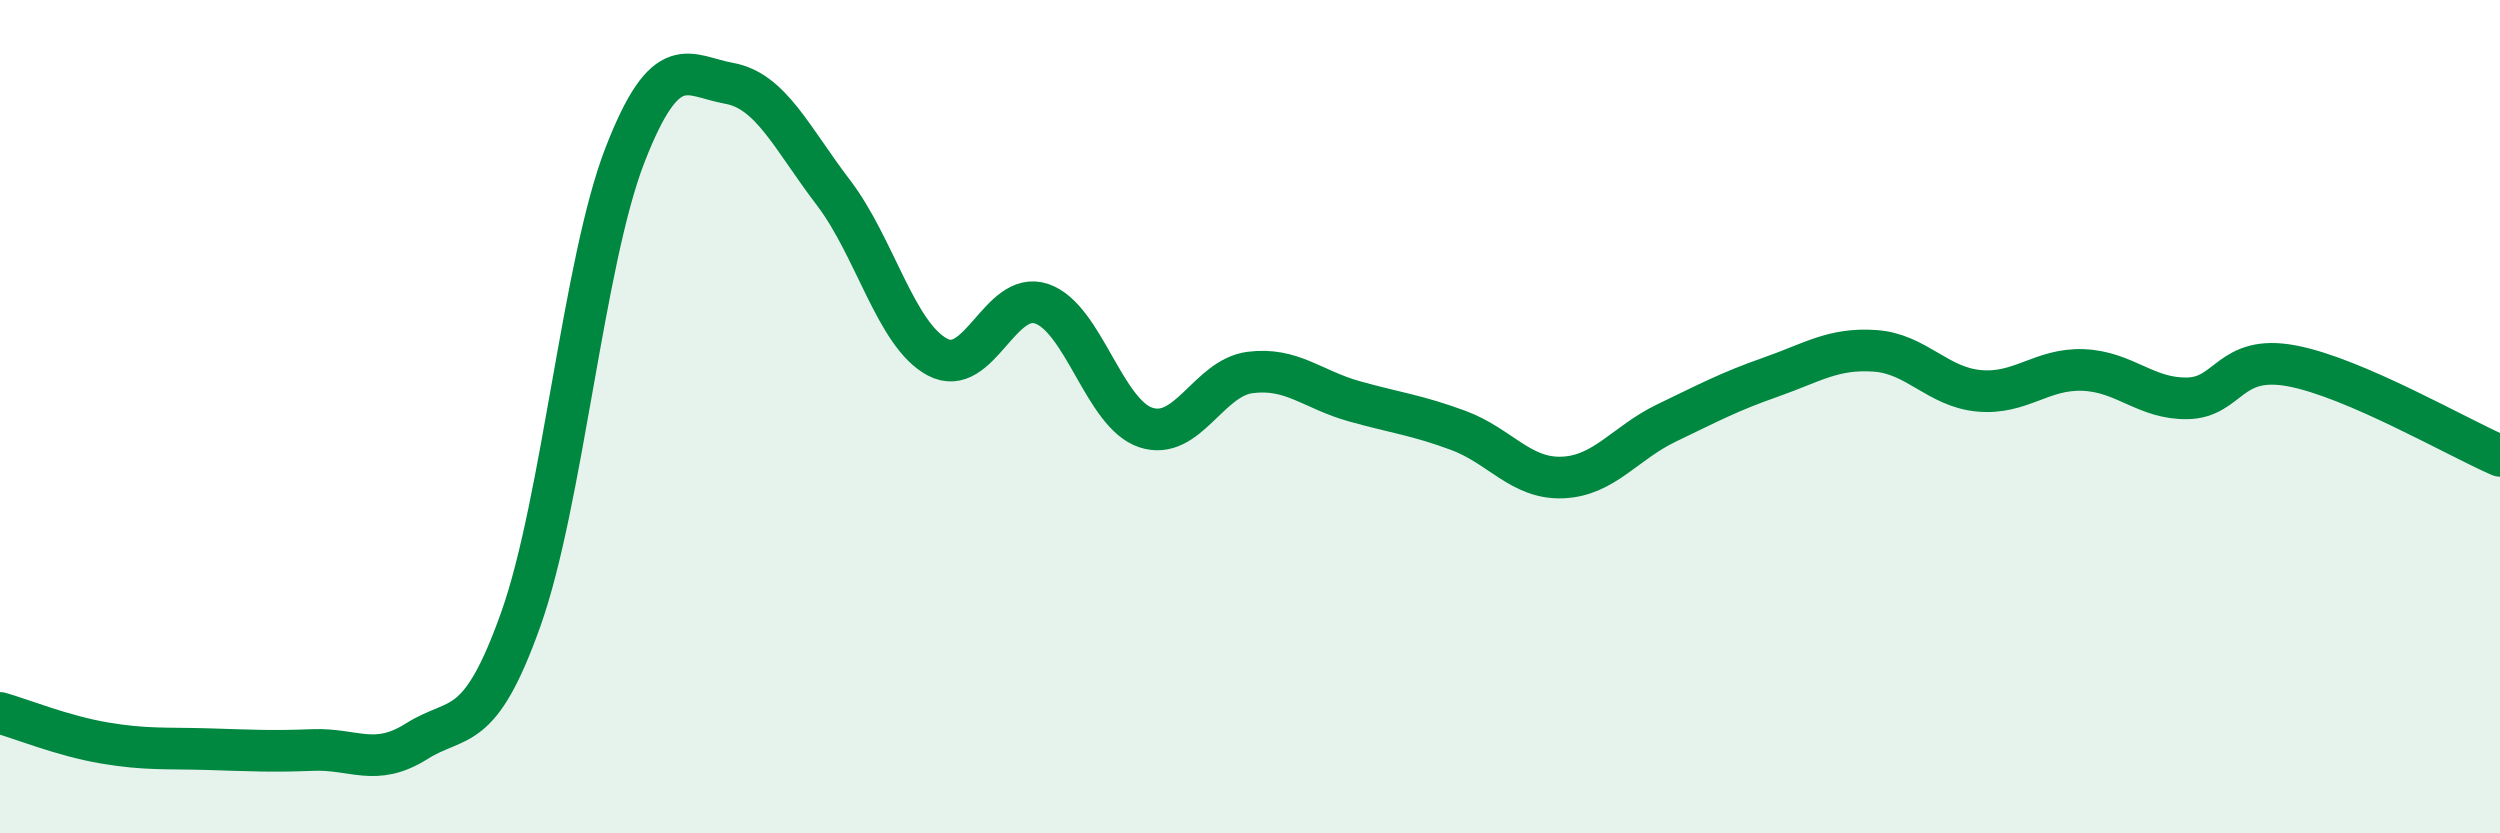 
    <svg width="60" height="20" viewBox="0 0 60 20" xmlns="http://www.w3.org/2000/svg">
      <path
        d="M 0,17.11 C 0.5,17.25 1.5,17.66 2.5,17.83 C 3.5,18 4,17.95 5,17.98 C 6,18.01 6.5,18.04 7.5,18 C 8.5,17.96 9,18.42 10,17.79 C 11,17.16 11.5,17.67 12.5,14.86 C 13.5,12.05 14,6.29 15,3.72 C 16,1.15 16.5,1.82 17.5,2 C 18.5,2.18 19,3.31 20,4.62 C 21,5.93 21.5,8.04 22.5,8.57 C 23.5,9.1 24,6.95 25,7.29 C 26,7.63 26.5,9.93 27.5,10.26 C 28.5,10.59 29,9.07 30,8.94 C 31,8.81 31.5,9.35 32.5,9.63 C 33.5,9.91 34,9.96 35,10.33 C 36,10.7 36.5,11.5 37.5,11.46 C 38.5,11.42 39,10.63 40,10.15 C 41,9.67 41.5,9.4 42.5,9.05 C 43.5,8.7 44,8.35 45,8.42 C 46,8.49 46.5,9.29 47.5,9.38 C 48.5,9.47 49,8.84 50,8.88 C 51,8.92 51.5,9.58 52.5,9.56 C 53.5,9.54 53.5,8.5 55,8.78 C 56.5,9.06 59,10.51 60,10.94L60 20L0 20Z"
        fill="#008740"
        opacity="0.1"
        stroke-linecap="round"
        stroke-linejoin="round"
      />
      <path
        d="M 0,17.11 C 0.5,17.25 1.5,17.66 2.5,17.83 C 3.5,18 4,17.95 5,17.98 C 6,18.01 6.5,18.04 7.5,18 C 8.5,17.96 9,18.42 10,17.79 C 11,17.16 11.5,17.67 12.5,14.86 C 13.5,12.05 14,6.29 15,3.72 C 16,1.15 16.5,1.82 17.5,2 C 18.5,2.18 19,3.31 20,4.62 C 21,5.93 21.5,8.04 22.5,8.57 C 23.5,9.1 24,6.95 25,7.29 C 26,7.63 26.5,9.93 27.5,10.26 C 28.5,10.59 29,9.07 30,8.94 C 31,8.81 31.5,9.35 32.5,9.63 C 33.5,9.91 34,9.96 35,10.33 C 36,10.7 36.5,11.5 37.5,11.46 C 38.5,11.42 39,10.63 40,10.15 C 41,9.67 41.5,9.4 42.5,9.05 C 43.5,8.7 44,8.35 45,8.42 C 46,8.49 46.5,9.29 47.5,9.38 C 48.5,9.47 49,8.84 50,8.88 C 51,8.92 51.5,9.58 52.5,9.56 C 53.5,9.54 53.5,8.5 55,8.78 C 56.5,9.06 59,10.51 60,10.94"
        stroke="#008740"
        stroke-width="1"
        fill="none"
        stroke-linecap="round"
        stroke-linejoin="round"
      />
    </svg>
  